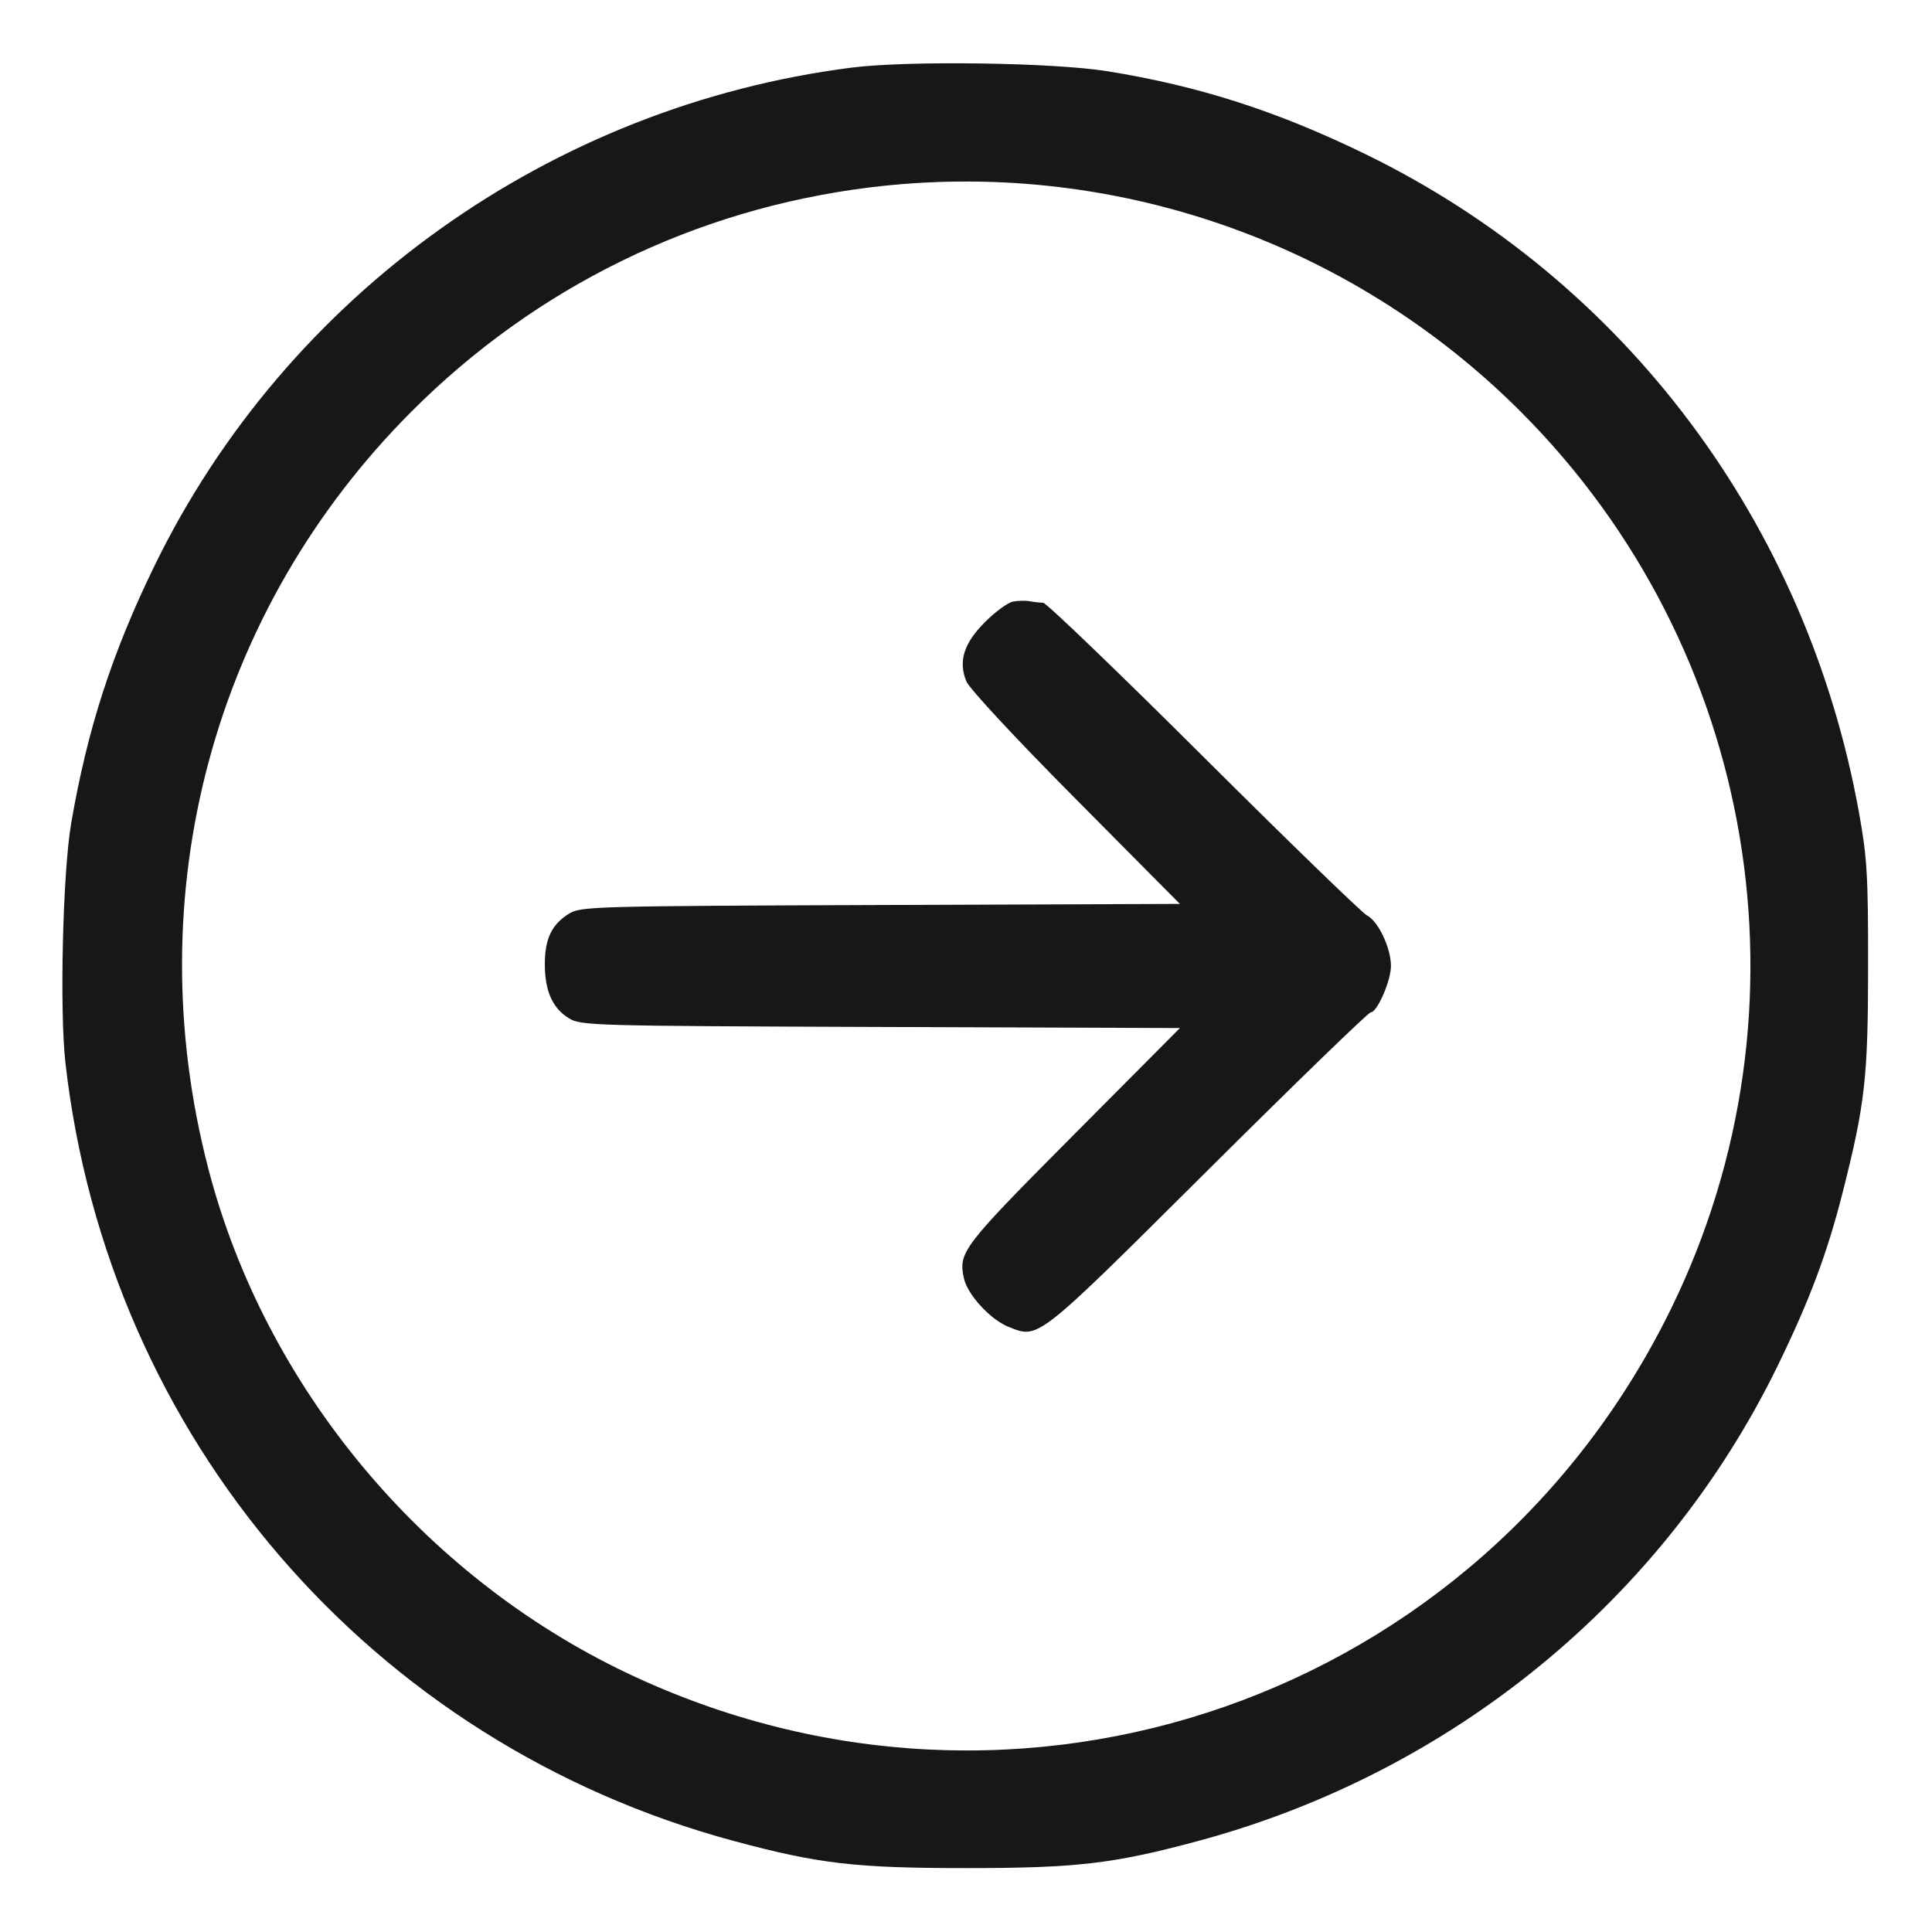 <svg xmlns="http://www.w3.org/2000/svg" viewBox="0 0 500 500" version="1.1">
	<path d="M 220.498 17.488 C 142.558 27.383, 74.228 76.178, 40.007 146.375 C 29.007 168.940, 22.623 188.653, 18.431 213 C 16.245 225.689, 15.387 261.467, 16.939 275.124 C 27.952 371.998, 96.007 451.175, 190 476.467 C 211.887 482.356, 221.373 483.462, 250 483.462 C 278.627 483.462, 288.113 482.356, 310 476.467 C 375.842 458.750, 430.550 413.914, 460.044 353.500 C 468.300 336.587, 472.928 324.225, 476.929 308.399 C 482.695 285.587, 483.447 278.864, 483.464 250 C 483.477 226.565, 483.209 221.996, 481.143 210.500 C 467.673 135.528, 420.665 72.720, 353.500 39.952 C 330.561 28.760, 310.254 22.234, 286.500 18.420 C 272.567 16.182, 234.963 15.651, 220.498 17.488 M 225 48.517 C 179.922 54.100, 138.649 74.295, 106.500 106.500 C 55.116 157.973, 35.421 231.410, 53.931 302.510 C 68.569 358.734, 109.227 407.714, 162.216 432.956 C 263.631 481.269, 383.294 439.460, 432.564 338.500 C 470.429 260.910, 454.743 167.724, 393.509 106.491 C 349.225 62.206, 287.086 40.828, 225 48.517 M 262.115 155.703 C 260.803 155.962, 257.571 158.334, 254.932 160.973 C 249.454 166.451, 247.986 171.056, 250.055 176.267 C 250.807 178.160, 262.530 190.778, 278.344 206.715 L 305.348 233.929 227.924 234.215 C 154.114 234.487, 150.355 234.588, 147.386 236.386 C 142.835 239.141, 141 242.909, 141 249.503 C 141 256.478, 143.003 260.965, 147.266 263.544 C 150.391 265.434, 153.114 265.509, 227.930 265.780 L 305.361 266.059 277.794 293.780 C 248.967 322.767, 247.977 324.065, 249.474 330.883 C 250.392 335.061, 256.323 341.512, 260.949 343.363 C 268.877 346.535, 267.896 347.305, 312.574 302.860 C 335.165 280.387, 354.137 262, 354.735 262 C 356.423 262, 360.003 253.762, 359.978 249.934 C 359.948 245.295, 356.699 238.433, 353.835 236.962 C 352.551 236.302, 333.482 217.816, 311.459 195.881 C 289.437 173.947, 270.762 155.994, 269.959 155.986 C 269.157 155.979, 267.600 155.806, 266.500 155.602 C 265.400 155.398, 263.427 155.444, 262.115 155.703" stroke="none" fill="#171717" fill-rule="evenodd"></path>
</svg>